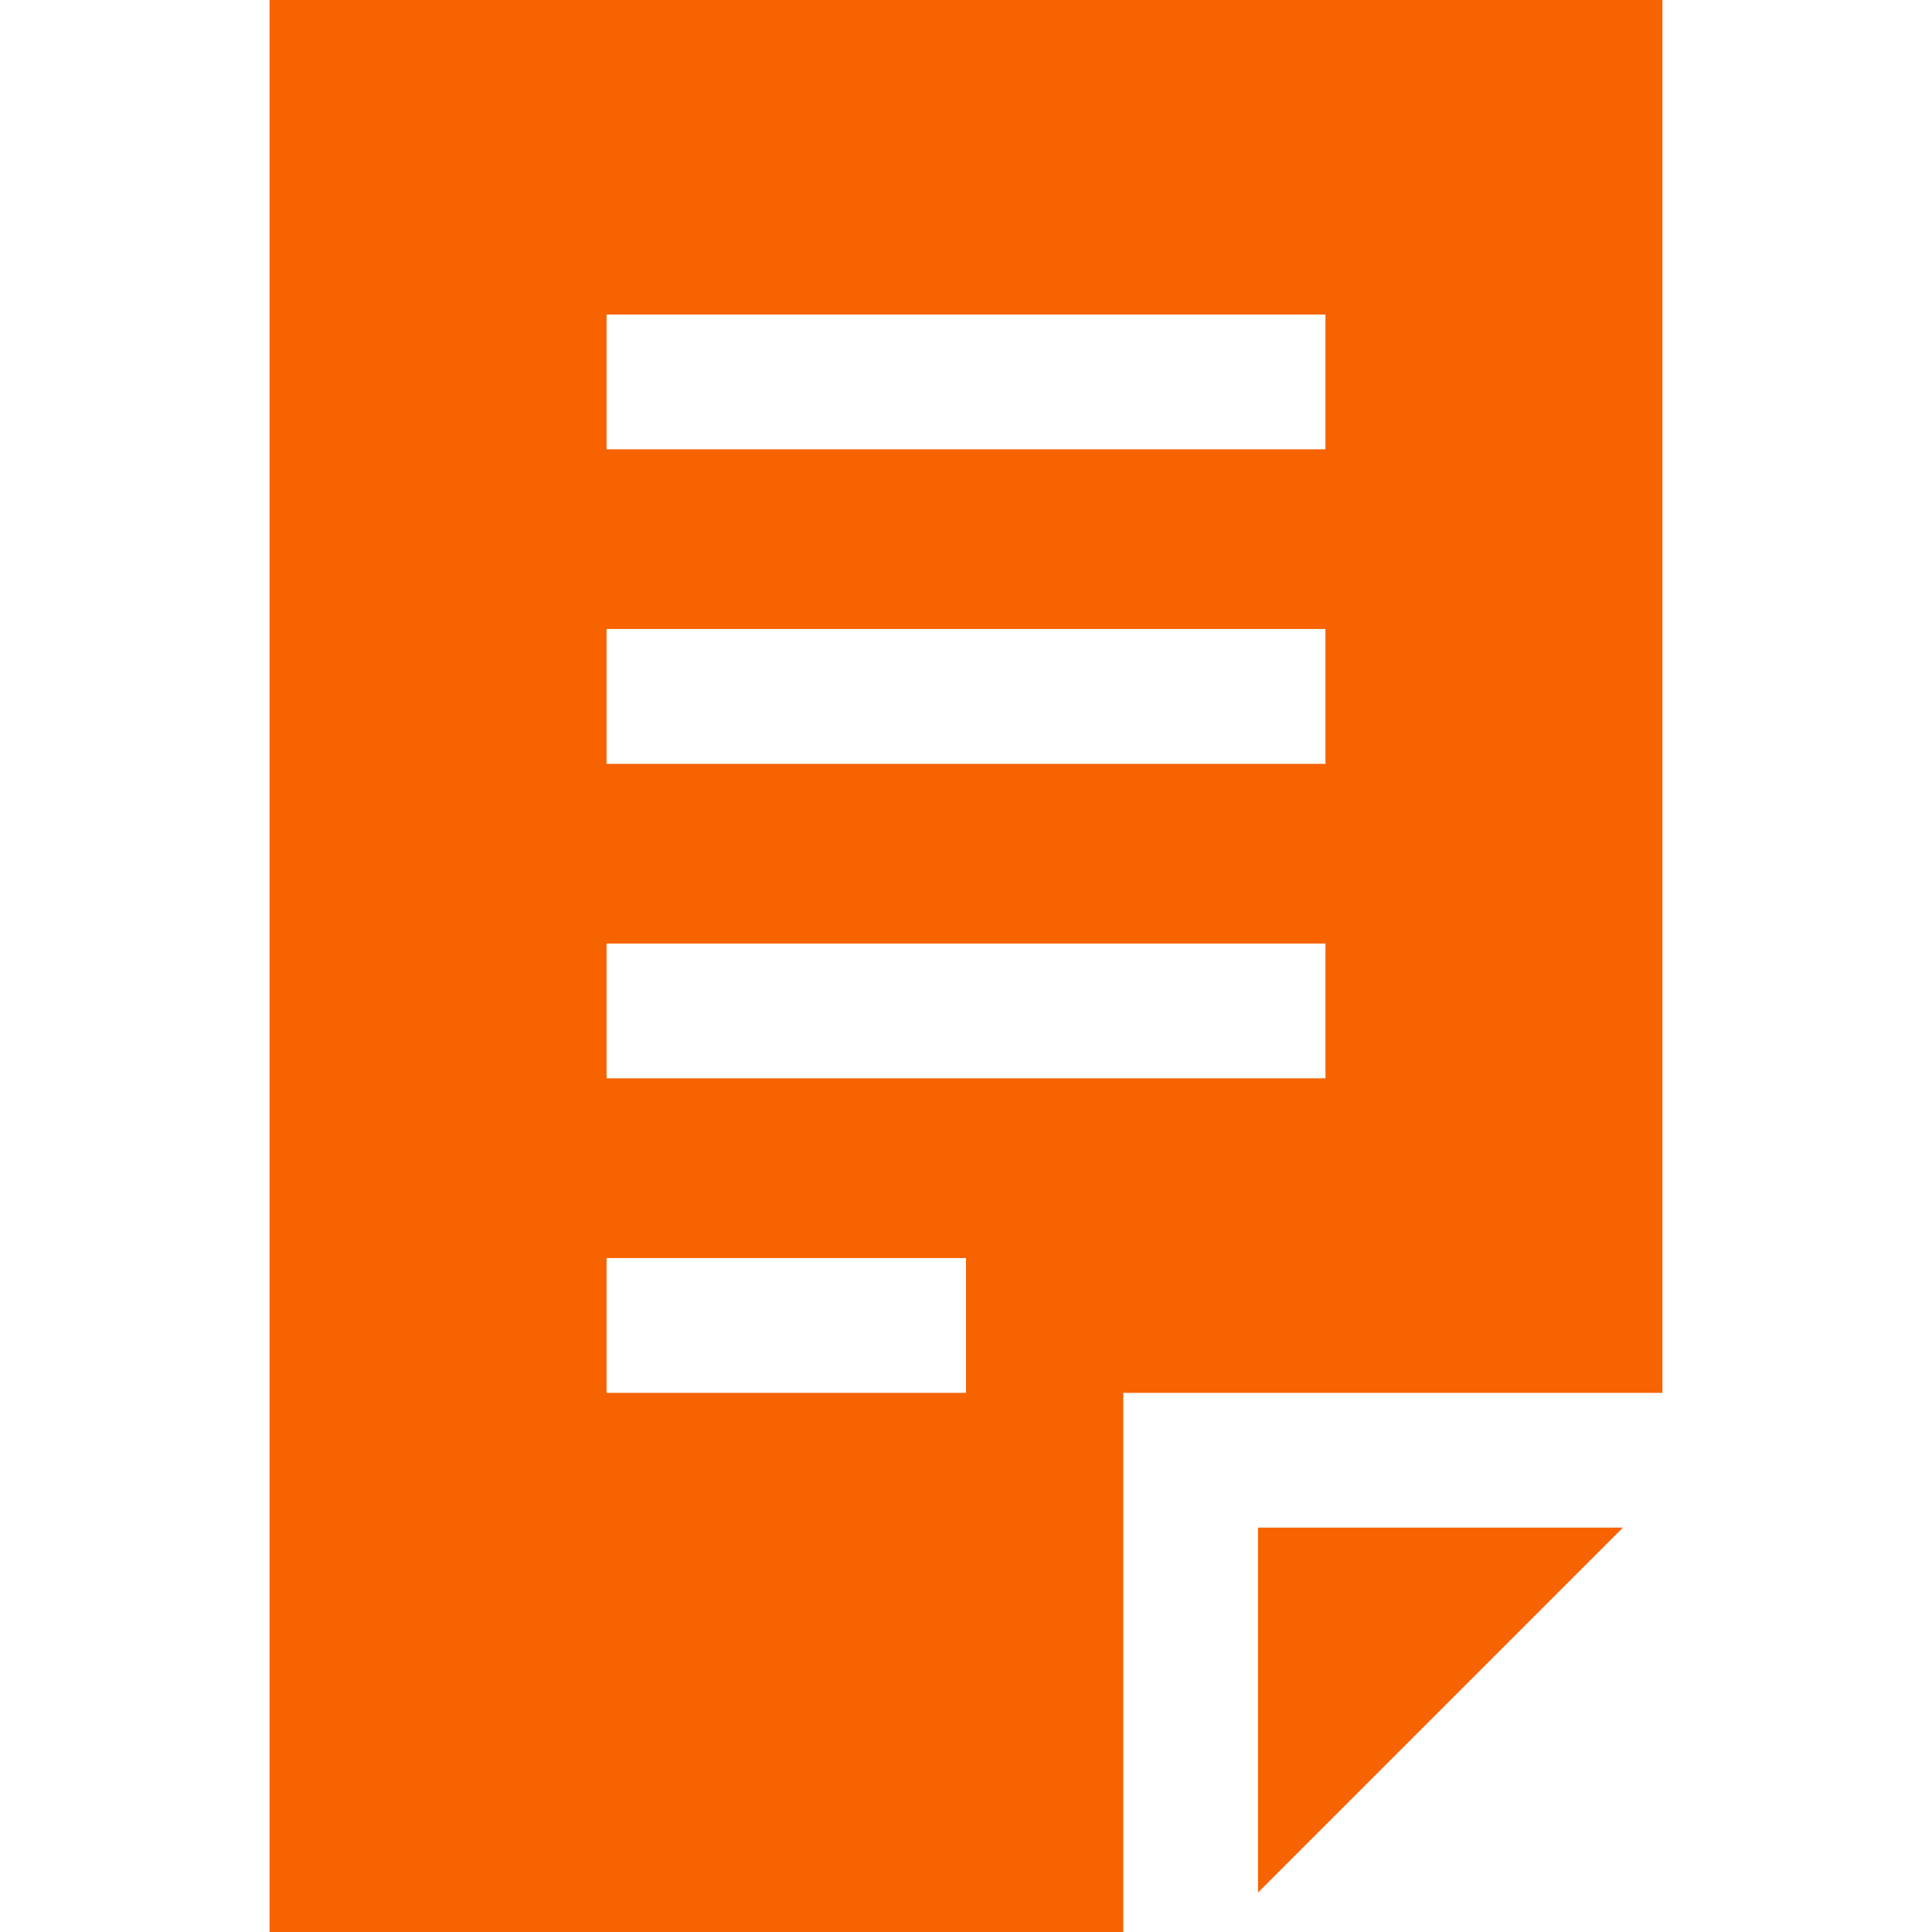 <?xml version="1.0"?>
<svg xmlns="http://www.w3.org/2000/svg" xmlns:xlink="http://www.w3.org/1999/xlink" version="1.1" id="Layer_1" x="0px" y="0px" viewBox="0 0 512 512" style="enable-background:new 0 0 512 512;" xml:space="preserve" width="512px" height="512px"><g><g>
	<g>
		<path d="M71.442,0v512h226.233v-17.86v-59.535v-65.488h107.163h17.86h17.86V0H71.442z M256,369.116h-95.256v-35.721H256V369.116z     M351.256,285.767H160.744v-35.721h190.512V285.767z M351.256,202.419H160.744v-35.721h190.512V202.419z M351.256,119.07H160.744    V83.349h190.512V119.07z" data-original="#000000" class="active-path" data-old_color="#000000" fill="#F66300"/>
	</g>
</g><g>
	<g>
		<polygon points="422.698,404.837 404.837,404.837 333.395,404.837 333.395,434.605 333.395,494.14 333.395,501.537     430.095,404.837   " data-original="#000000" class="active-path" data-old_color="#000000" fill="#F66300"/>
	</g>
</g></g> </svg>
